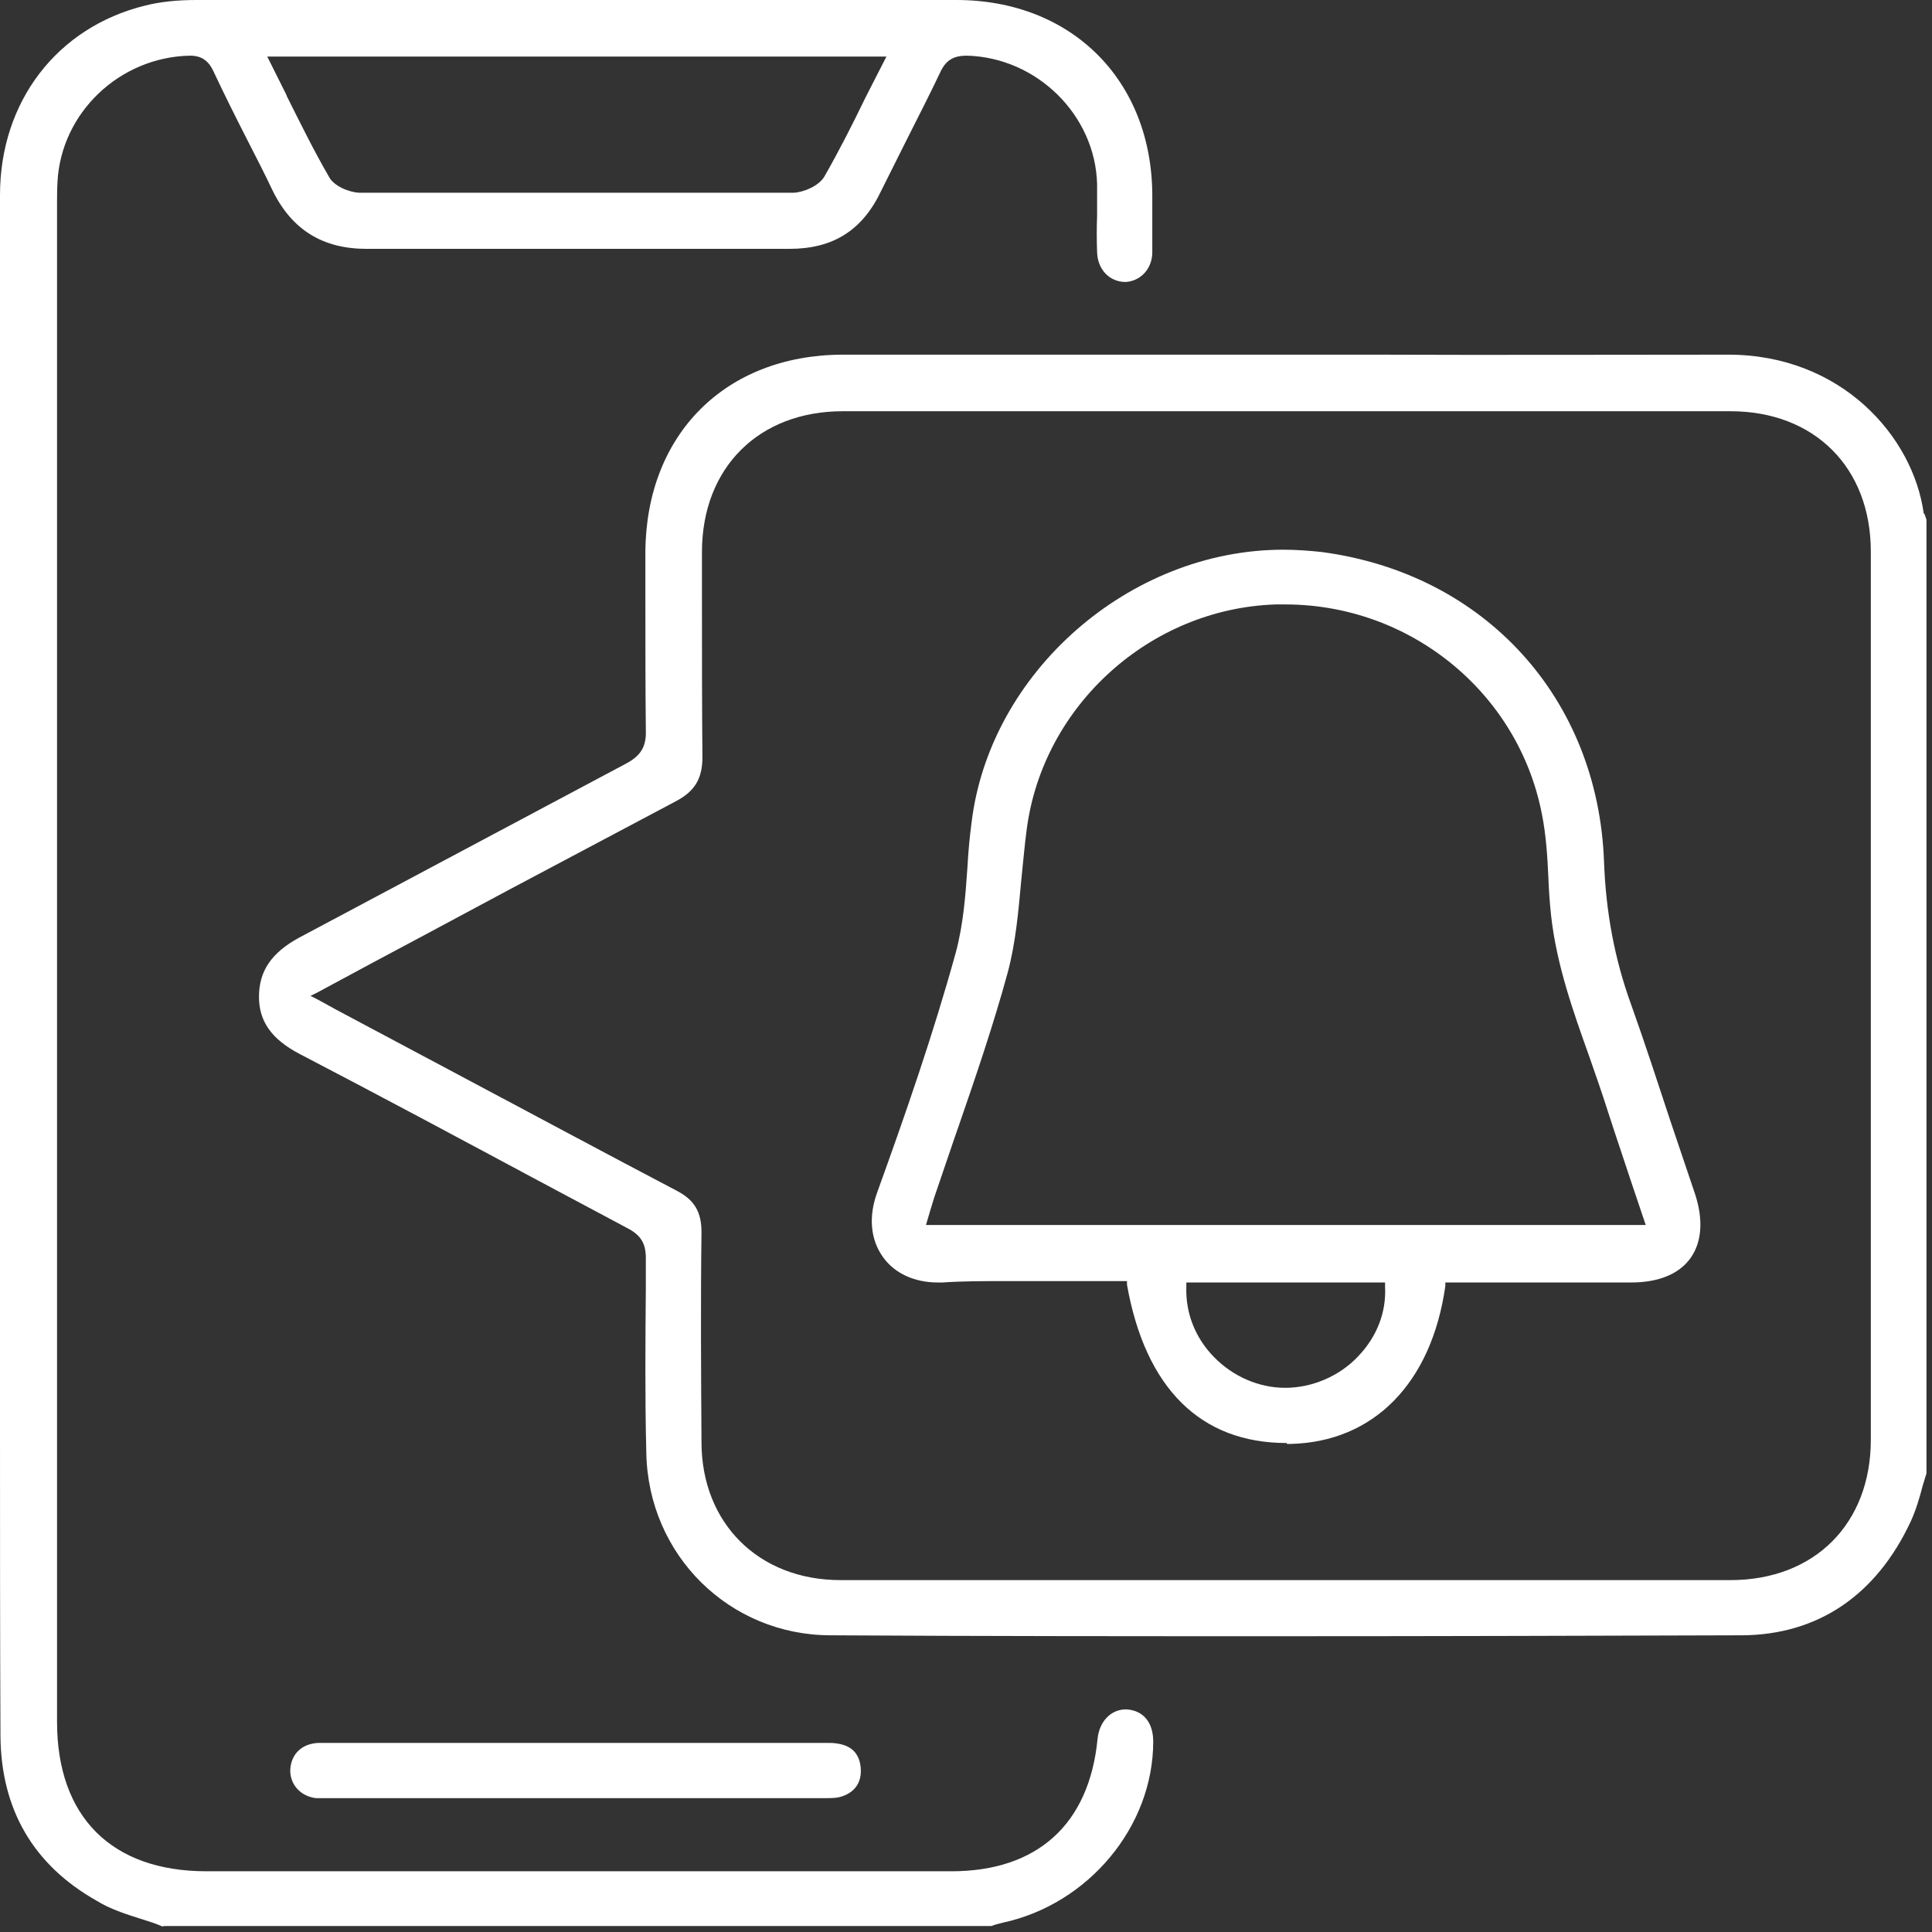 <svg width="42" height="42" viewBox="0 0 42 42" fill="none" xmlns="http://www.w3.org/2000/svg">
<rect x="0" y="0" width="42" height="42" fill="#333333" stroke="none"/>
<g clip-path="url(#clip0_8780_1953)">
<path d="M3.53 41.88C3.4 41.82 3.24 41.77 3.08 41.72C2.73 41.61 2.39 41.5 2.1 41.32C0.72 40.54 0.02 39.33 0.01 37.73C0 35.52 0 33.31 0 31.09V4.24C0 2.21 1.24 0.59 3.16 0.12C3.48 0.04 3.84 0 4.27 0C7.02 0 9.78 0 12.53 0C15.28 0 18.03 0 20.79 0C23.29 0 25.04 1.74 25.05 4.24V4.66C25.05 4.98 25.05 5.23 25.05 5.48C25.05 5.84 24.8 6.11 24.47 6.13C24.12 6.13 23.86 5.86 23.85 5.48C23.84 5.22 23.84 4.96 23.85 4.69C23.85 4.42 23.85 4.21 23.85 4C23.81 2.5 22.54 1.25 21.02 1.21C20.74 1.21 20.58 1.3 20.46 1.53C20.21 2.06 19.94 2.58 19.68 3.1L19.16 4.14C18.75 5.01 18.11 5.41 17.16 5.41C15.6 5.41 14.08 5.41 12.55 5.41C11.02 5.41 7.97 5.41 7.97 5.41C7.02 5.41 6.35 5 5.93 4.15C5.75 3.77 5.56 3.4 5.37 3.03C5.12 2.54 4.87 2.04 4.64 1.55C4.53 1.31 4.37 1.21 4.13 1.21C2.6 1.24 1.33 2.45 1.25 3.95C1.24 4.12 1.24 4.29 1.24 4.45V37.43C1.24 39.49 2.42 40.68 4.49 40.68H20.68C22.55 40.68 23.68 39.66 23.86 37.8C23.9 37.42 24.15 37.16 24.48 37.16C24.86 37.18 25.07 37.45 25.07 37.86C25.07 39.71 23.66 41.4 21.79 41.8C21.71 41.82 21.63 41.84 21.55 41.87H21.54H3.57L3.53 41.88ZM6.23 2.08C6.53 2.68 6.82 3.27 7.15 3.84C7.25 4.04 7.58 4.18 7.81 4.19C9.38 4.19 10.96 4.19 12.53 4.19C14.1 4.19 15.67 4.19 17.25 4.19C17.48 4.18 17.8 4.04 17.92 3.84C18.24 3.28 18.53 2.71 18.82 2.11L19.27 1.23H5.81L6.23 2.07V2.08Z" fill="white"/>
<path d="M3.53 41.78C3.44 41.73 3.27 41.68 3.11 41.63C2.76 41.52 2.43 41.41 2.15 41.24C0.81 40.47 0.12 39.28 0.11 37.72C0.1 35.51 0.1 33.3 0.1 31.08V4.24C0.1 2.25 1.31 0.67 3.19 0.21C3.5 0.13 3.85 0.1 4.28 0.1C7.03 0.1 9.79 0.1 12.54 0.1C15.29 0.1 18.04 0.1 20.8 0.1C23.24 0.1 24.95 1.8 24.96 4.24V4.66C24.96 4.93 24.96 5.2 24.96 5.47C24.96 5.79 24.75 6.01 24.47 6.03C24.17 6.03 23.96 5.8 23.95 5.47C23.94 5.19 23.95 4.91 23.95 4.63C23.95 4.42 23.95 4.21 23.95 3.99C23.91 2.44 22.6 1.15 21.03 1.11C20.7 1.11 20.52 1.23 20.39 1.48C20.12 2.04 19.84 2.6 19.56 3.15L19.09 4.09C18.69 4.92 18.08 5.31 17.17 5.31C15.61 5.31 14.09 5.31 12.56 5.31C11.03 5.31 7.98 5.31 7.98 5.31C7.06 5.31 6.43 4.91 6.03 4.1C5.85 3.72 5.66 3.35 5.47 2.98C5.22 2.49 4.97 2 4.74 1.5C4.61 1.23 4.43 1.11 4.14 1.11C2.53 1.14 1.25 2.38 1.16 3.94C1.15 4.11 1.15 4.28 1.15 4.45V37.43C1.15 39.55 2.37 40.77 4.49 40.77H20.68C22.61 40.77 23.77 39.72 23.95 37.8C23.99 37.47 24.2 37.25 24.47 37.25C24.79 37.27 24.97 37.5 24.97 37.86C24.97 39.67 23.59 41.32 21.76 41.71C21.67 41.73 21.59 41.76 21.51 41.78H3.53ZM6.14 2.12C6.44 2.73 6.73 3.32 7.06 3.89C7.18 4.12 7.54 4.28 7.8 4.29C9.38 4.29 10.95 4.29 12.52 4.29C14.09 4.29 15.66 4.29 17.24 4.29C17.5 4.28 17.85 4.13 17.99 3.9C18.31 3.34 18.6 2.76 18.9 2.17L19.42 1.15H5.66L6.15 2.13L6.14 2.12Z" fill="white"/>
<path d="M27.96 35.57C24.66 35.57 21.36 35.57 18.06 35.55C15.86 35.55 14.09 33.81 14.05 31.58C14.02 30.37 14.03 29.16 14.04 27.98V27.35C14.04 27.03 13.93 26.85 13.64 26.7L11.56 25.59C9.88 24.69 8.2 23.79 6.51 22.91C5.9 22.59 5.63 22.2 5.63 21.67C5.63 21.11 5.9 20.71 6.51 20.38C7.7 19.75 12.57 17.15 13.61 16.6C13.93 16.43 14.05 16.23 14.04 15.89C14.03 14.92 14.03 13.96 14.03 12.99V11.99C14.05 9.44 15.77 7.72 18.31 7.71H29.94C32.48 7.72 35.03 7.71 37.57 7.71C40.03 7.71 41.59 9.49 41.82 11.16L41.84 11.18L41.88 11.3V32.03L41.8 32.29C41.73 32.56 41.65 32.83 41.54 33.07C40.79 34.68 39.52 35.54 37.87 35.55C34.57 35.56 31.27 35.57 27.97 35.57H27.96ZM6.89 21.72C7.05 21.81 7.17 21.87 7.29 21.94L9.92 23.34C11.52 24.19 13.12 25.05 14.72 25.89C15.1 26.09 15.25 26.35 15.25 26.79C15.23 28.31 15.24 29.83 15.25 31.35C15.25 33.11 16.49 34.35 18.27 34.35C21.5 34.35 24.72 34.35 27.95 34.35C31.18 34.35 34.39 34.35 37.62 34.35C39.45 34.35 40.67 33.12 40.67 31.3C40.67 24.87 40.67 18.43 40.67 11.99C40.67 10.16 39.44 8.94 37.62 8.94H18.32C16.5 8.94 15.27 10.16 15.26 11.98V13.08C15.26 14.21 15.26 15.34 15.27 16.46C15.27 16.92 15.11 17.2 14.69 17.42C13.48 18.06 12.28 18.7 11.07 19.34L9.26 20.31C8.49 20.72 7.72 21.13 6.91 21.57L6.75 21.65L6.91 21.73L6.89 21.72Z" fill="white"/>
<path d="M27.96 35.48C24.66 35.48 21.36 35.48 18.06 35.46C15.91 35.46 14.19 33.76 14.14 31.59C14.11 30.39 14.12 29.17 14.13 27.99V27.36C14.13 27 14 26.79 13.68 26.63L11.75 25.6C10.02 24.68 8.29 23.75 6.55 22.84C5.97 22.54 5.72 22.18 5.72 21.68C5.72 21.16 5.97 20.79 6.56 20.47C7.75 19.84 8.93 19.21 10.11 18.58C11.29 17.95 12.47 17.32 13.66 16.69C14.01 16.5 14.15 16.27 14.14 15.89C14.13 14.92 14.13 13.96 14.13 12.99V11.99C14.15 9.5 15.83 7.82 18.31 7.81H29.94C32.48 7.82 35.03 7.81 37.57 7.81C39.98 7.81 41.51 9.55 41.72 11.18V11.24L41.78 11.31V32.04L41.71 32.28C41.64 32.54 41.57 32.81 41.45 33.04C40.71 34.62 39.47 35.45 37.86 35.46C34.56 35.47 31.26 35.48 27.96 35.48ZM18.3 8.84C16.42 8.84 15.15 10.1 15.14 11.98V13.08C15.14 14.21 15.14 15.34 15.15 16.46C15.15 16.88 15.01 17.13 14.62 17.33C13.41 17.97 12.2 18.61 11 19.26L9.19 20.23C8.42 20.64 7.65 21.05 6.84 21.49L6.53 21.66L6.84 21.83C7 21.92 7.12 21.98 7.23 22.05L9.87 23.46C11.47 24.31 13.07 25.17 14.67 26.01C15.02 26.19 15.15 26.42 15.15 26.83C15.13 28.35 15.14 29.87 15.15 31.39C15.15 33.21 16.43 34.48 18.26 34.48C21.49 34.48 24.71 34.48 27.94 34.48C31.17 34.48 34.38 34.48 37.61 34.48C39.49 34.48 40.76 33.21 40.76 31.33C40.76 24.9 40.76 18.46 40.76 12.02C40.76 10.14 39.49 8.87 37.61 8.87H18.31L18.3 8.84Z" fill="white"/>
<path d="M7.1 39.09C7.02 39.09 6.95 39.09 6.87 39.09C6.53 39.05 6.3 38.79 6.31 38.47C6.33 38.13 6.56 37.91 6.91 37.89C7.01 37.89 7.11 37.89 7.21 37.89H7.81H18.01C18.07 37.89 18.12 37.89 18.18 37.9C18.5 37.94 18.68 38.11 18.71 38.42C18.74 38.73 18.6 38.95 18.31 39.05C18.2 39.09 18.07 39.09 17.94 39.09C14.33 39.09 10.72 39.09 7.11 39.09H7.09H7.1Z" fill="white"/>
<path d="M7.1 38.99C7.03 38.99 6.96 38.99 6.88 38.99C6.59 38.95 6.4 38.74 6.41 38.46C6.42 38.17 6.62 37.99 6.92 37.97C7.02 37.97 7.11 37.97 7.21 37.97H7.81H18.01C18.06 37.97 18.11 37.97 18.17 37.97C18.45 38 18.6 38.14 18.62 38.41C18.65 38.68 18.54 38.85 18.28 38.94C18.18 38.98 18.06 38.98 17.94 38.98C14.33 38.98 10.72 38.98 7.11 38.98H7.09L7.1 38.99Z" fill="white"/>
<path d="M27.97 31.37C26.1 31.37 24.9 30.18 24.5 27.93V27.85H23.99C23.63 27.85 23.26 27.85 22.9 27.85C22.54 27.85 22.17 27.85 21.81 27.85C21.37 27.85 20.93 27.85 20.49 27.88H20.38C19.88 27.88 19.44 27.68 19.19 27.32C18.92 26.94 18.88 26.44 19.07 25.92C19.67 24.26 20.29 22.48 20.78 20.7C20.94 20.1 20.99 19.47 21.03 18.87C21.05 18.51 21.08 18.19 21.12 17.89C21.51 14.62 24.55 11.95 27.9 11.95C28.17 11.95 28.45 11.97 28.73 12C32.28 12.47 34.74 15.18 34.87 18.73C34.91 19.83 35.1 20.85 35.46 21.84C35.76 22.68 36.04 23.54 36.32 24.39L36.85 25.96C37.03 26.51 37 27 36.75 27.35C36.5 27.7 36.05 27.88 35.46 27.88H31.42V27.96C31.12 30.07 29.86 31.35 28.05 31.39H27.98L27.97 31.37ZM25.79 27.97C25.77 28.54 25.98 29.08 26.39 29.5C26.8 29.92 27.36 30.17 27.94 30.17C28.52 30.17 29.12 29.92 29.53 29.48C29.93 29.06 30.14 28.53 30.11 27.97V27.88H25.79V27.97ZM35.78 26.64L35.49 25.78C35.31 25.23 35.13 24.71 34.96 24.18C34.83 23.77 34.69 23.37 34.55 22.97C34.2 21.99 33.84 20.98 33.72 19.91C33.69 19.63 33.67 19.35 33.66 19.07C33.64 18.62 33.61 18.15 33.52 17.7C33.01 15.06 30.66 13.14 27.94 13.14H27.73C25 13.23 22.67 15.34 22.32 18.03C22.27 18.4 22.24 18.78 22.2 19.15C22.14 19.81 22.08 20.49 21.91 21.13C21.6 22.27 21.21 23.41 20.83 24.51L20.76 24.71C20.61 25.15 20.46 25.59 20.31 26.03C20.27 26.15 20.18 26.46 20.13 26.63H35.78V26.64Z" fill="white"/>
<path d="M27.97 31.27C26.15 31.27 24.98 30.11 24.59 27.91L24.56 27.75H23.98C23.62 27.75 23.25 27.75 22.89 27.75C22.53 27.75 22.16 27.75 21.8 27.75C21.36 27.75 20.92 27.75 20.48 27.78H20.37C19.9 27.78 19.5 27.59 19.26 27.26C19.01 26.91 18.97 26.44 19.15 25.94C19.75 24.28 20.37 22.5 20.87 20.71C21.03 20.11 21.08 19.47 21.12 18.86C21.14 18.53 21.17 18.21 21.21 17.88C21.6 14.65 24.59 12.02 27.89 12.02C28.16 12.02 28.43 12.04 28.71 12.07C32.21 12.54 34.64 15.21 34.77 18.71C34.81 19.82 35.01 20.85 35.37 21.85C35.66 22.69 35.95 23.54 36.23 24.39L36.76 25.96C36.93 26.48 36.9 26.94 36.67 27.26C36.44 27.58 36.02 27.75 35.46 27.75H31.33L31.31 27.91C31.02 29.97 29.8 31.22 28.05 31.26H27.99L27.97 31.27ZM25.7 27.96C25.68 28.55 25.9 29.12 26.32 29.56C26.75 30 27.34 30.25 27.94 30.25C28.54 30.25 29.17 29.99 29.6 29.54C30.02 29.1 30.23 28.54 30.21 27.96V27.78H25.7V27.96ZM27.73 13.04C24.95 13.13 22.59 15.27 22.22 18.01C22.17 18.38 22.14 18.76 22.1 19.13C22.04 19.79 21.99 20.46 21.81 21.1C21.5 22.24 21.11 23.38 20.73 24.48C20.56 24.99 20.38 25.49 20.22 25.99C20.16 26.17 20 26.72 20 26.72H35.9L35.57 25.73C35.39 25.19 35.21 24.66 35.04 24.13C34.91 23.72 34.77 23.32 34.63 22.92C34.28 21.94 33.92 20.93 33.81 19.89C33.78 19.61 33.76 19.33 33.75 19.05C33.73 18.6 33.7 18.13 33.61 17.67C33.09 14.98 30.7 13.03 27.93 13.03H27.72L27.73 13.04Z" fill="white"/>
</g>
<defs>
<clipPath id="clip0_8780_1953">
<rect width="41.87" height="41.88" fill="white"/>
</clipPath>
</defs>
</svg>
